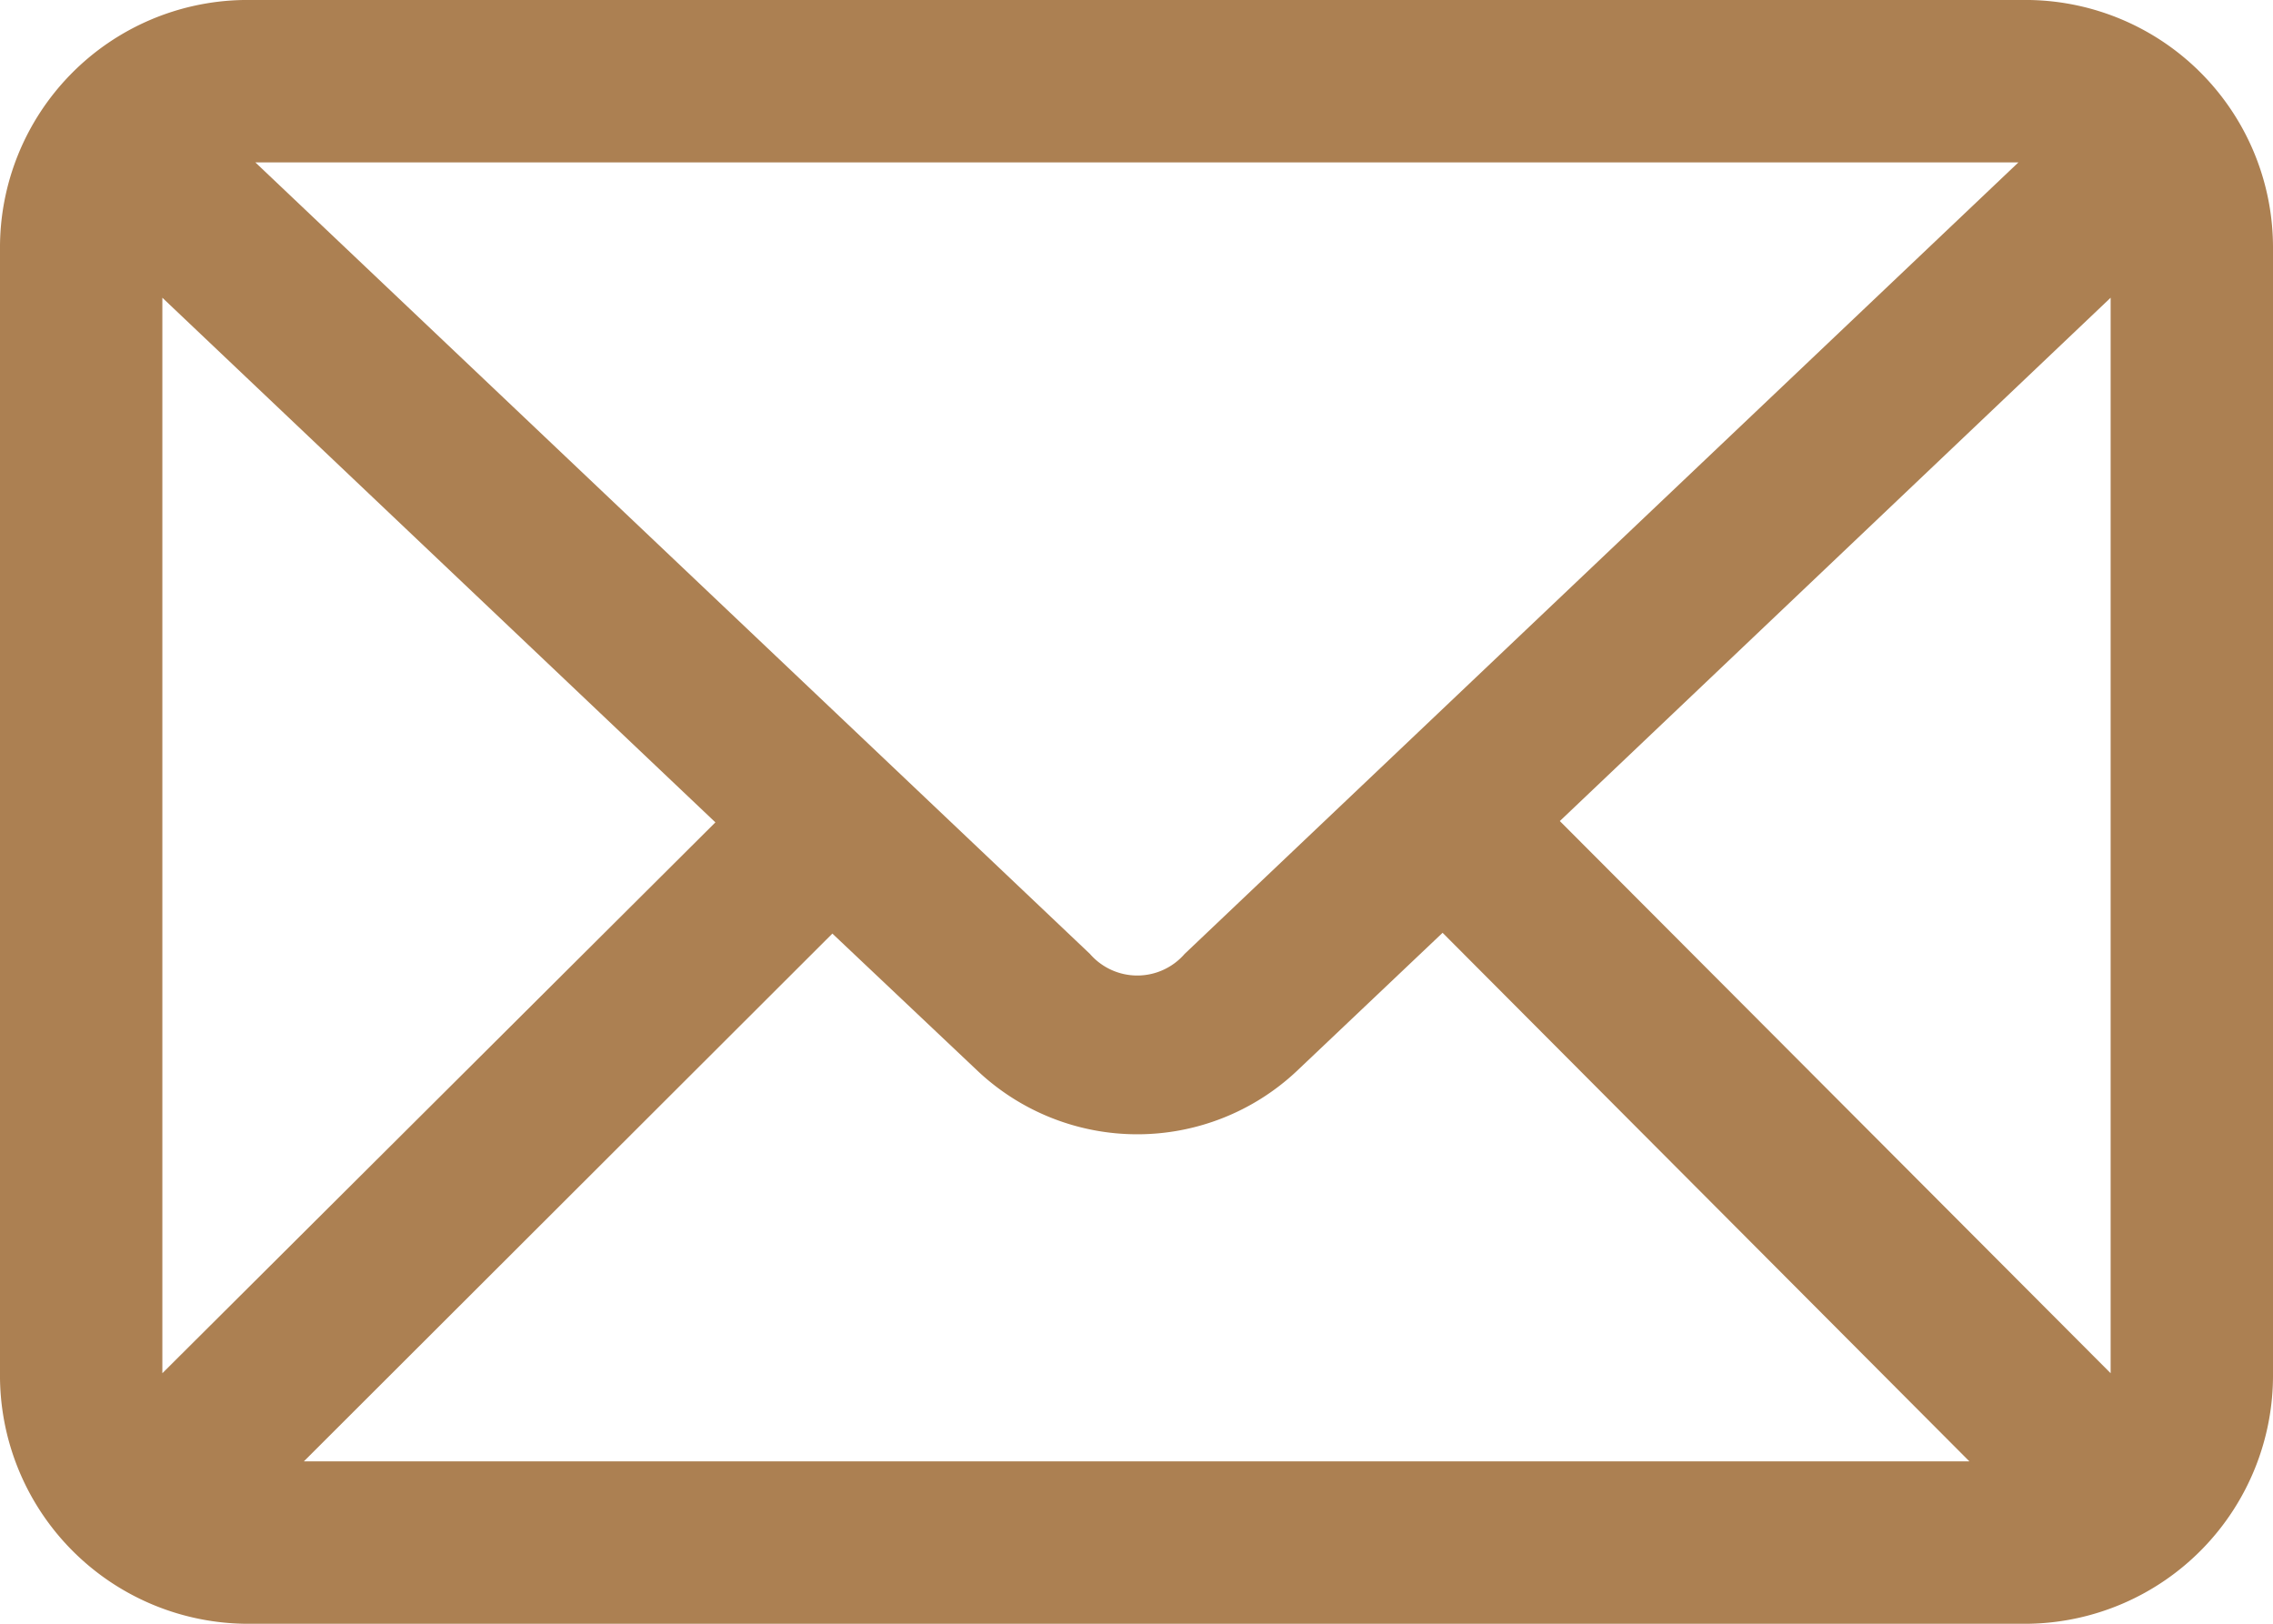<svg xmlns="http://www.w3.org/2000/svg" width="17.332" height="12.38" viewBox="0 0 17.332 12.38">
  <path id="icon_mail_footer" d="M9.857,20A1.888,1.888,0,0,0,8,21.9v8.569A1.894,1.894,0,0,0,9.857,32.38H23.475a1.894,1.894,0,0,0,1.857-1.909V21.9A1.888,1.888,0,0,0,23.475,20Zm.09,1.238H23.391l-6.358,6.035a.478.478,0,0,1-.722,0ZM9.238,22.27l4.217,4-4.217,4.2Zm14.856,0v8.2l-4.2-4.21ZM19,27.112l4.017,4.03h-12.7l4.03-4.024L15.46,28.17a1.775,1.775,0,0,0,2.424,0Z" transform="translate(-8 -20)" fill="#ac8052"/>
</svg>
